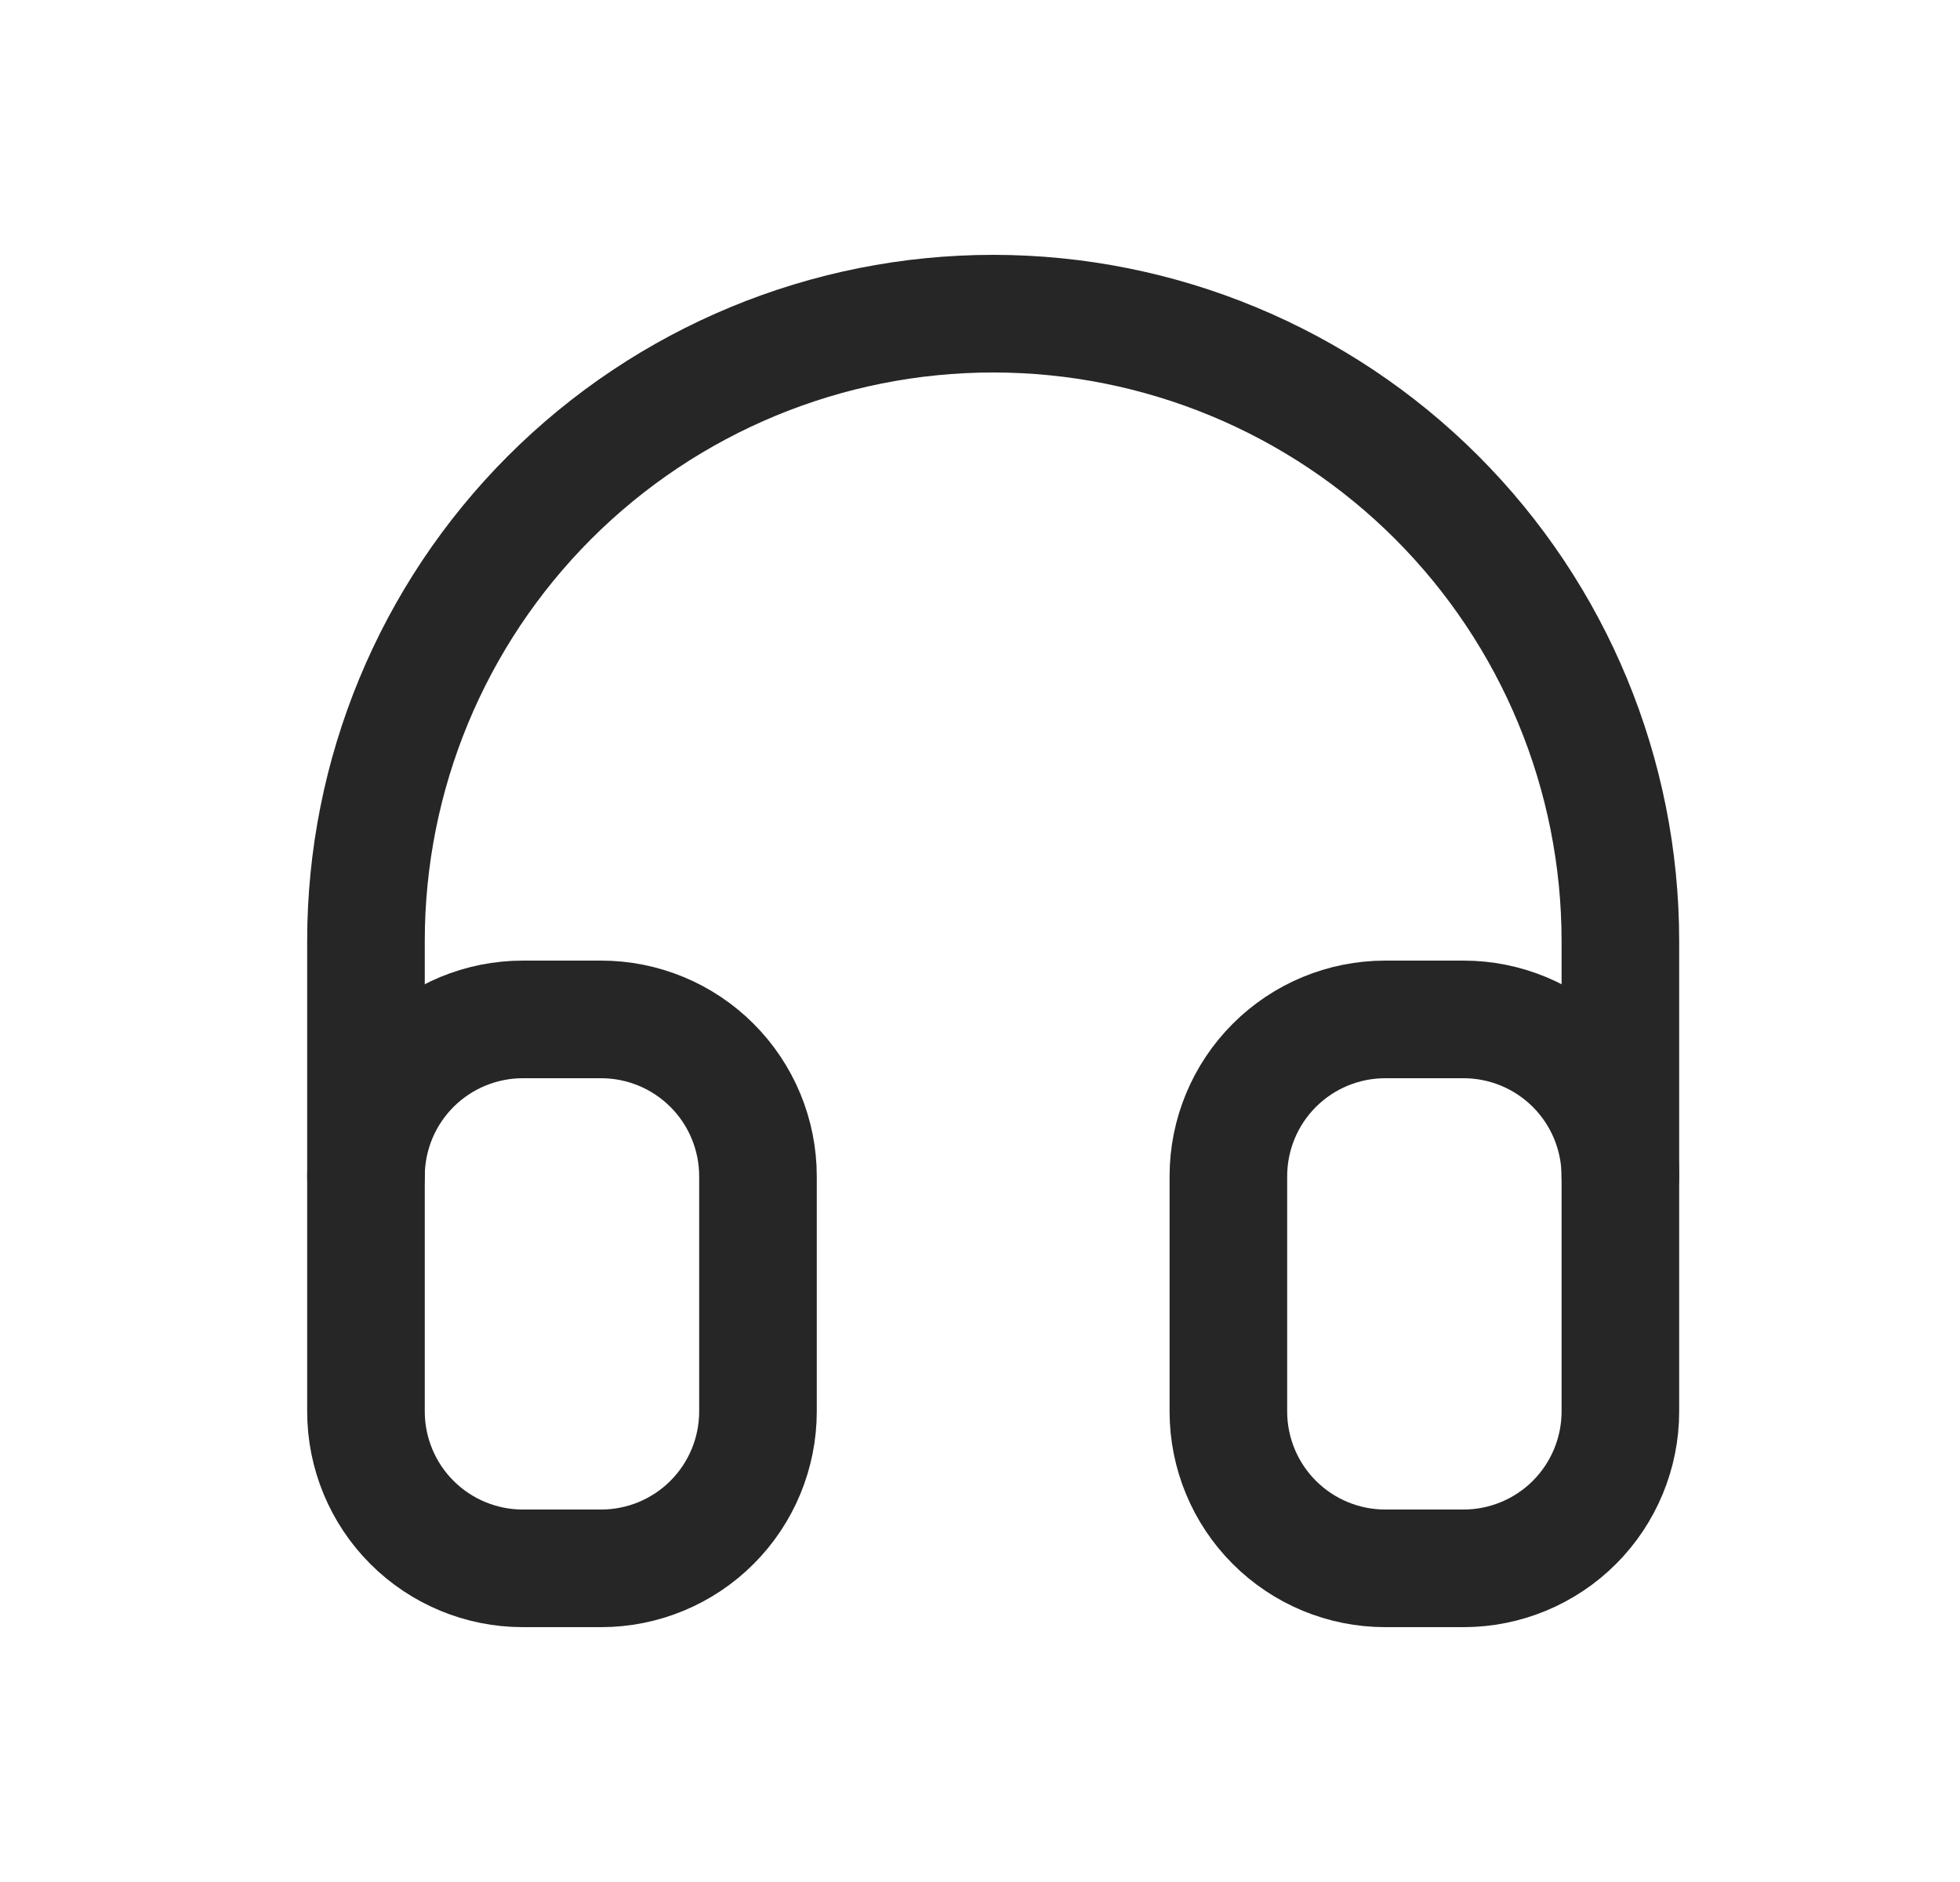 <svg width="25" height="24" viewBox="0 0 25 24" fill="none" xmlns="http://www.w3.org/2000/svg">
<g id="Frame" clip-path="url(#clip0_1547_27448)">
<path id="Vector" d="M4.668 15C4.668 14.47 4.879 13.961 5.254 13.586C5.629 13.211 6.138 13 6.668 13H7.668C8.198 13 8.707 13.211 9.082 13.586C9.457 13.961 9.668 14.47 9.668 15V18C9.668 18.53 9.457 19.039 9.082 19.414C8.707 19.789 8.198 20 7.668 20H6.668C6.138 20 5.629 19.789 5.254 19.414C4.879 19.039 4.668 18.53 4.668 18V15Z" stroke="#262626" stroke-width="1.5" stroke-linecap="round" stroke-linejoin="round"/>
<path id="Vector_2" d="M15.668 15C15.668 14.47 15.879 13.961 16.254 13.586C16.629 13.211 17.137 13 17.668 13H18.668C19.198 13 19.707 13.211 20.082 13.586C20.457 13.961 20.668 14.47 20.668 15V18C20.668 18.53 20.457 19.039 20.082 19.414C19.707 19.789 19.198 20 18.668 20H17.668C17.137 20 16.629 19.789 16.254 19.414C15.879 19.039 15.668 18.53 15.668 18V15Z" stroke="#262626" stroke-width="1.5" stroke-linecap="round" stroke-linejoin="round"/>
<path id="Vector_3" d="M4.668 15V12C4.668 9.878 5.511 7.843 7.011 6.343C8.511 4.843 10.546 4 12.668 4C14.79 4 16.825 4.843 18.325 6.343C19.825 7.843 20.668 9.878 20.668 12V15" stroke="#262626" stroke-width="1.5" stroke-linecap="round" stroke-linejoin="round"/>
</g>
<defs>
<clipPath id="clip0_1547_27448">
<rect width="24" height="24" fill="white" transform="translate(0.668)"/>
</clipPath>
</defs>
</svg>
